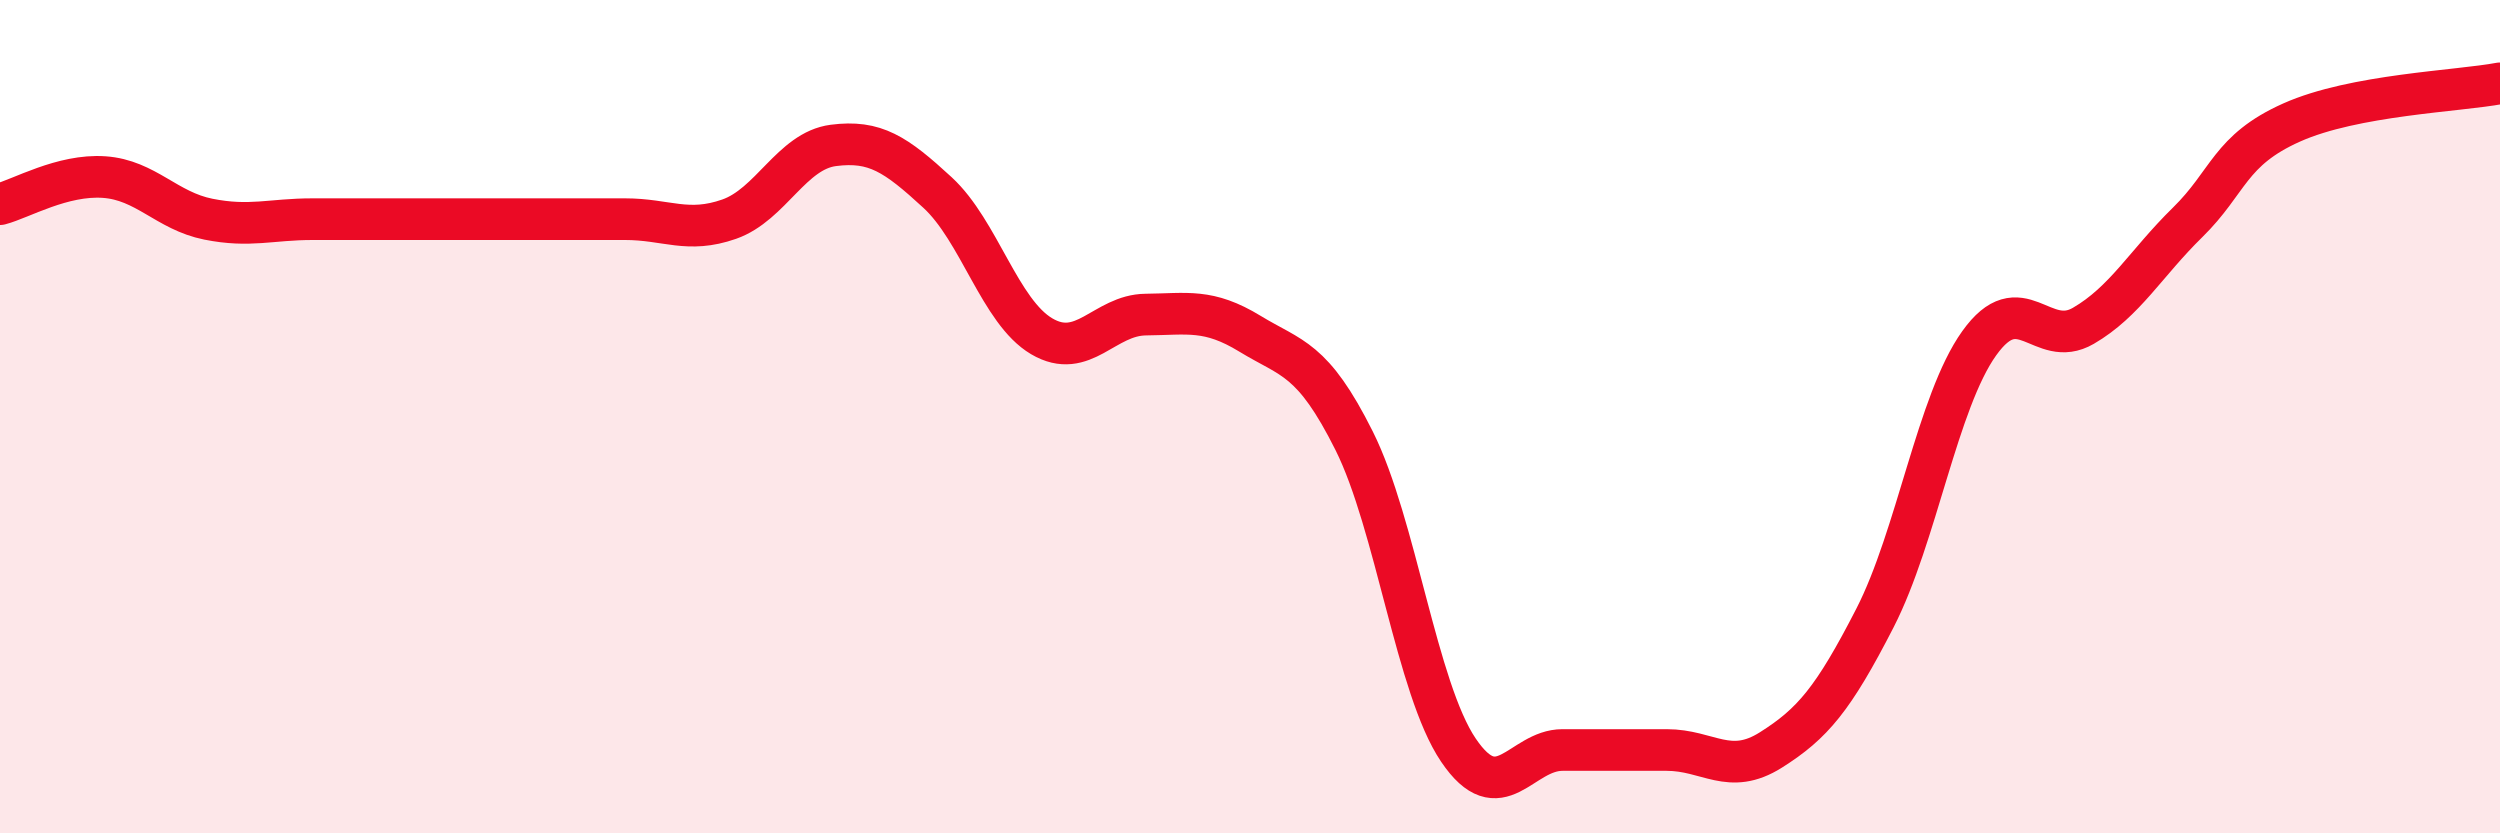 
    <svg width="60" height="20" viewBox="0 0 60 20" xmlns="http://www.w3.org/2000/svg">
      <path
        d="M 0,4.9 C 0.5,4.77 1.5,4.18 2.5,4.25 C 3.5,4.32 4,5.06 5,5.26 C 6,5.46 6.5,5.26 7.5,5.26 C 8.5,5.26 9,5.26 10,5.26 C 11,5.26 11.5,5.26 12.5,5.26 C 13.5,5.26 14,5.26 15,5.26 C 16,5.26 16.5,5.61 17.5,5.26 C 18.5,4.91 19,3.62 20,3.49 C 21,3.36 21.5,3.7 22.5,4.62 C 23.5,5.54 24,7.48 25,8.07 C 26,8.66 26.5,7.56 27.5,7.55 C 28.5,7.54 29,7.4 30,8.01 C 31,8.62 31.5,8.58 32.5,10.58 C 33.5,12.58 34,16.52 35,18 C 36,19.48 36.5,18 37.5,18 C 38.5,18 39,18 40,18 C 41,18 41.5,18.63 42.5,18 C 43.5,17.37 44,16.78 45,14.83 C 46,12.88 46.5,9.64 47.5,8.24 C 48.5,6.84 49,8.4 50,7.82 C 51,7.24 51.5,6.32 52.5,5.34 C 53.5,4.36 53.5,3.61 55,2.94 C 56.5,2.27 59,2.19 60,2L60 20L0 20Z"
        fill="#EB0A25"
        opacity="0.1"
        stroke-linecap="round"
        stroke-linejoin="round"
      />
      <path
        d="M 0,4.9 C 0.5,4.77 1.5,4.18 2.5,4.25 C 3.5,4.32 4,5.06 5,5.26 C 6,5.46 6.5,5.26 7.5,5.26 C 8.5,5.26 9,5.26 10,5.26 C 11,5.26 11.5,5.26 12.5,5.26 C 13.5,5.26 14,5.26 15,5.26 C 16,5.26 16.5,5.61 17.5,5.26 C 18.5,4.91 19,3.62 20,3.49 C 21,3.36 21.5,3.7 22.5,4.62 C 23.5,5.54 24,7.48 25,8.07 C 26,8.66 26.5,7.56 27.5,7.55 C 28.5,7.54 29,7.4 30,8.01 C 31,8.62 31.5,8.58 32.5,10.58 C 33.5,12.58 34,16.52 35,18 C 36,19.48 36.5,18 37.5,18 C 38.5,18 39,18 40,18 C 41,18 41.5,18.63 42.5,18 C 43.5,17.37 44,16.78 45,14.83 C 46,12.88 46.5,9.64 47.5,8.24 C 48.5,6.84 49,8.4 50,7.82 C 51,7.24 51.5,6.32 52.5,5.34 C 53.5,4.36 53.5,3.61 55,2.94 C 56.5,2.27 59,2.19 60,2"
        stroke="#EB0A25"
        stroke-width="1"
        fill="none"
        stroke-linecap="round"
        stroke-linejoin="round"
      />
    </svg>
  